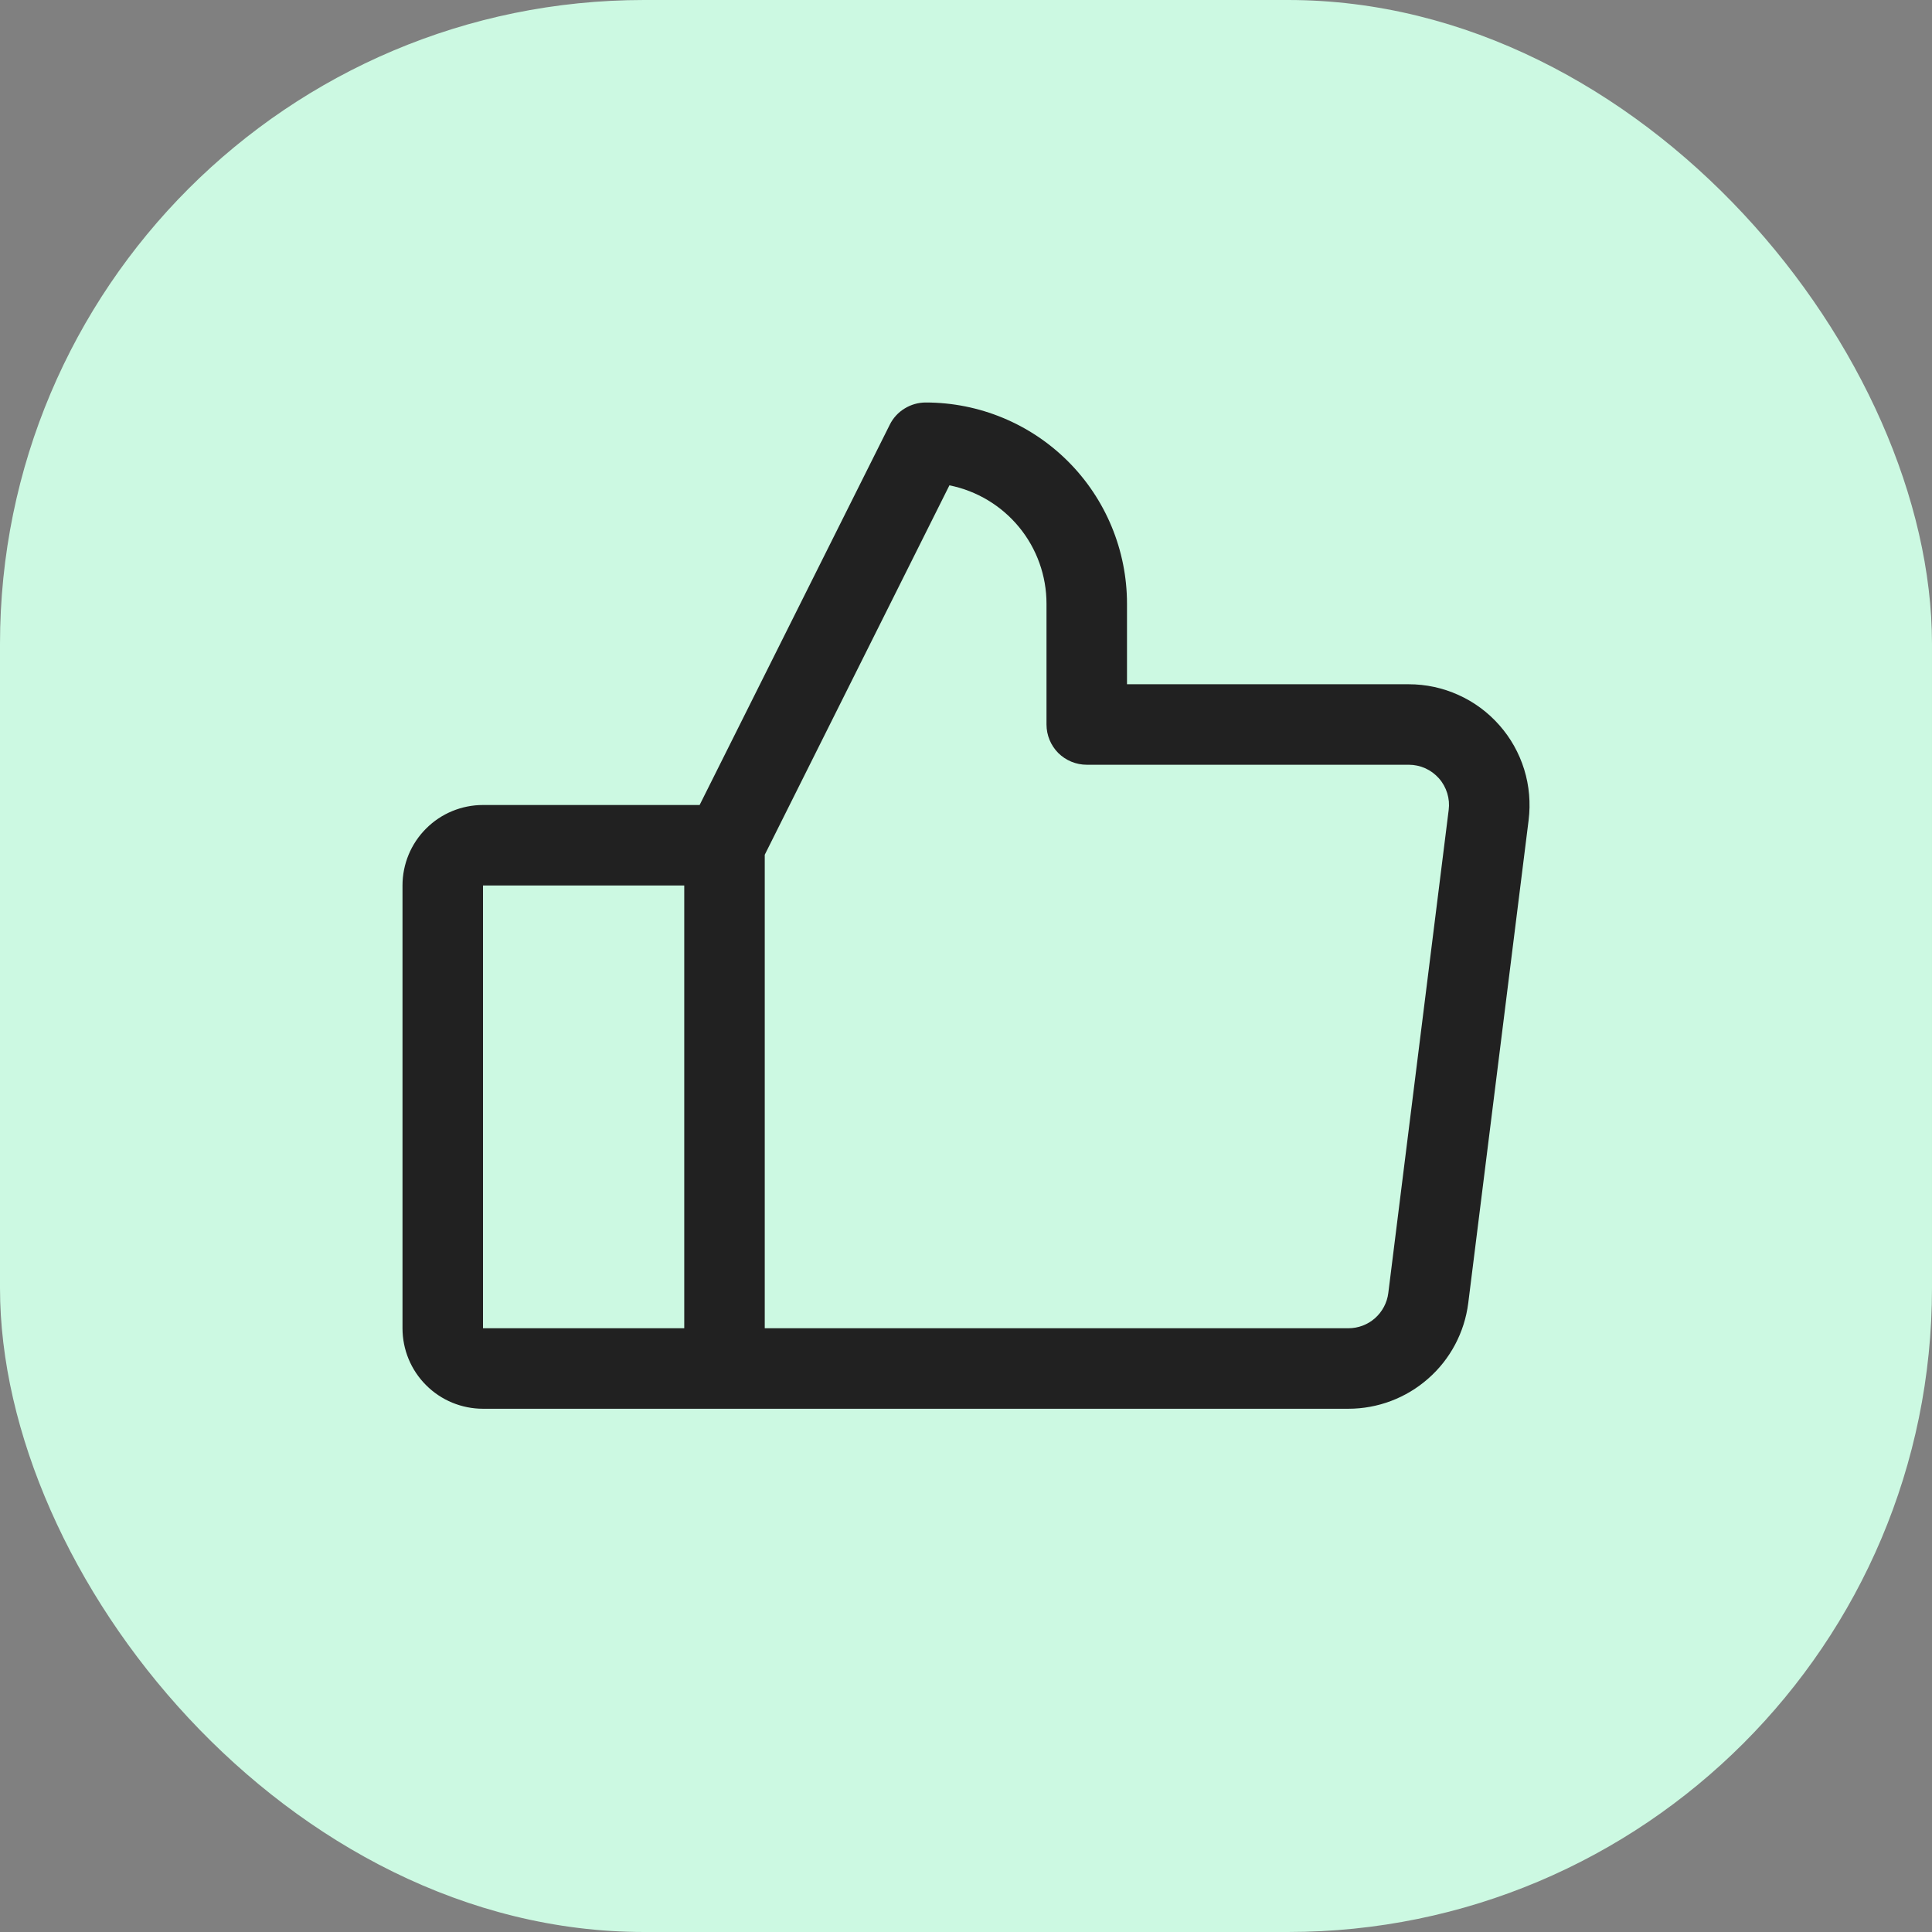 <?xml version="1.0" encoding="UTF-8"?>
<svg xmlns="http://www.w3.org/2000/svg" width="24" height="24" viewBox="0 0 24 24" fill="none">
  <rect x="0" y="0" width="24" height="24" fill="#808080" stroke="none"/>
  <rect width="24" height="24" rx="8" fill="#CCF9E2"></rect>
  <path d="M18.625 9.008C18.484 8.848 18.311 8.72 18.117 8.633C17.923 8.545 17.713 8.5 17.5 8.5H14V7.5C14 6.837 13.737 6.201 13.268 5.732C12.799 5.263 12.163 5 11.5 5C11.407 5 11.316 5.026 11.237 5.075C11.158 5.123 11.094 5.193 11.053 5.276L8.691 10H6C5.735 10 5.48 10.105 5.293 10.293C5.105 10.48 5 10.735 5 11V16.5C5 16.765 5.105 17.02 5.293 17.207C5.48 17.395 5.735 17.5 6 17.5H16.75C17.115 17.5 17.468 17.367 17.742 17.125C18.017 16.884 18.193 16.55 18.239 16.188L18.989 10.188C19.015 9.976 18.997 9.762 18.934 9.558C18.871 9.355 18.766 9.167 18.625 9.008ZM6 11H8.5V16.5H6V11ZM17.996 10.062L17.246 16.062C17.231 16.183 17.172 16.294 17.081 16.375C16.989 16.456 16.872 16.5 16.75 16.5H9.5V10.618L11.794 6.029C12.134 6.097 12.44 6.281 12.66 6.549C12.88 6.817 13 7.153 13 7.5V9C13 9.133 13.053 9.26 13.146 9.354C13.24 9.447 13.367 9.5 13.5 9.5H17.5C17.571 9.5 17.641 9.515 17.706 9.544C17.77 9.573 17.828 9.616 17.875 9.669C17.922 9.722 17.957 9.785 17.978 9.853C17.999 9.921 18.005 9.992 17.996 10.062Z" fill="#212121"></path>
</svg>
